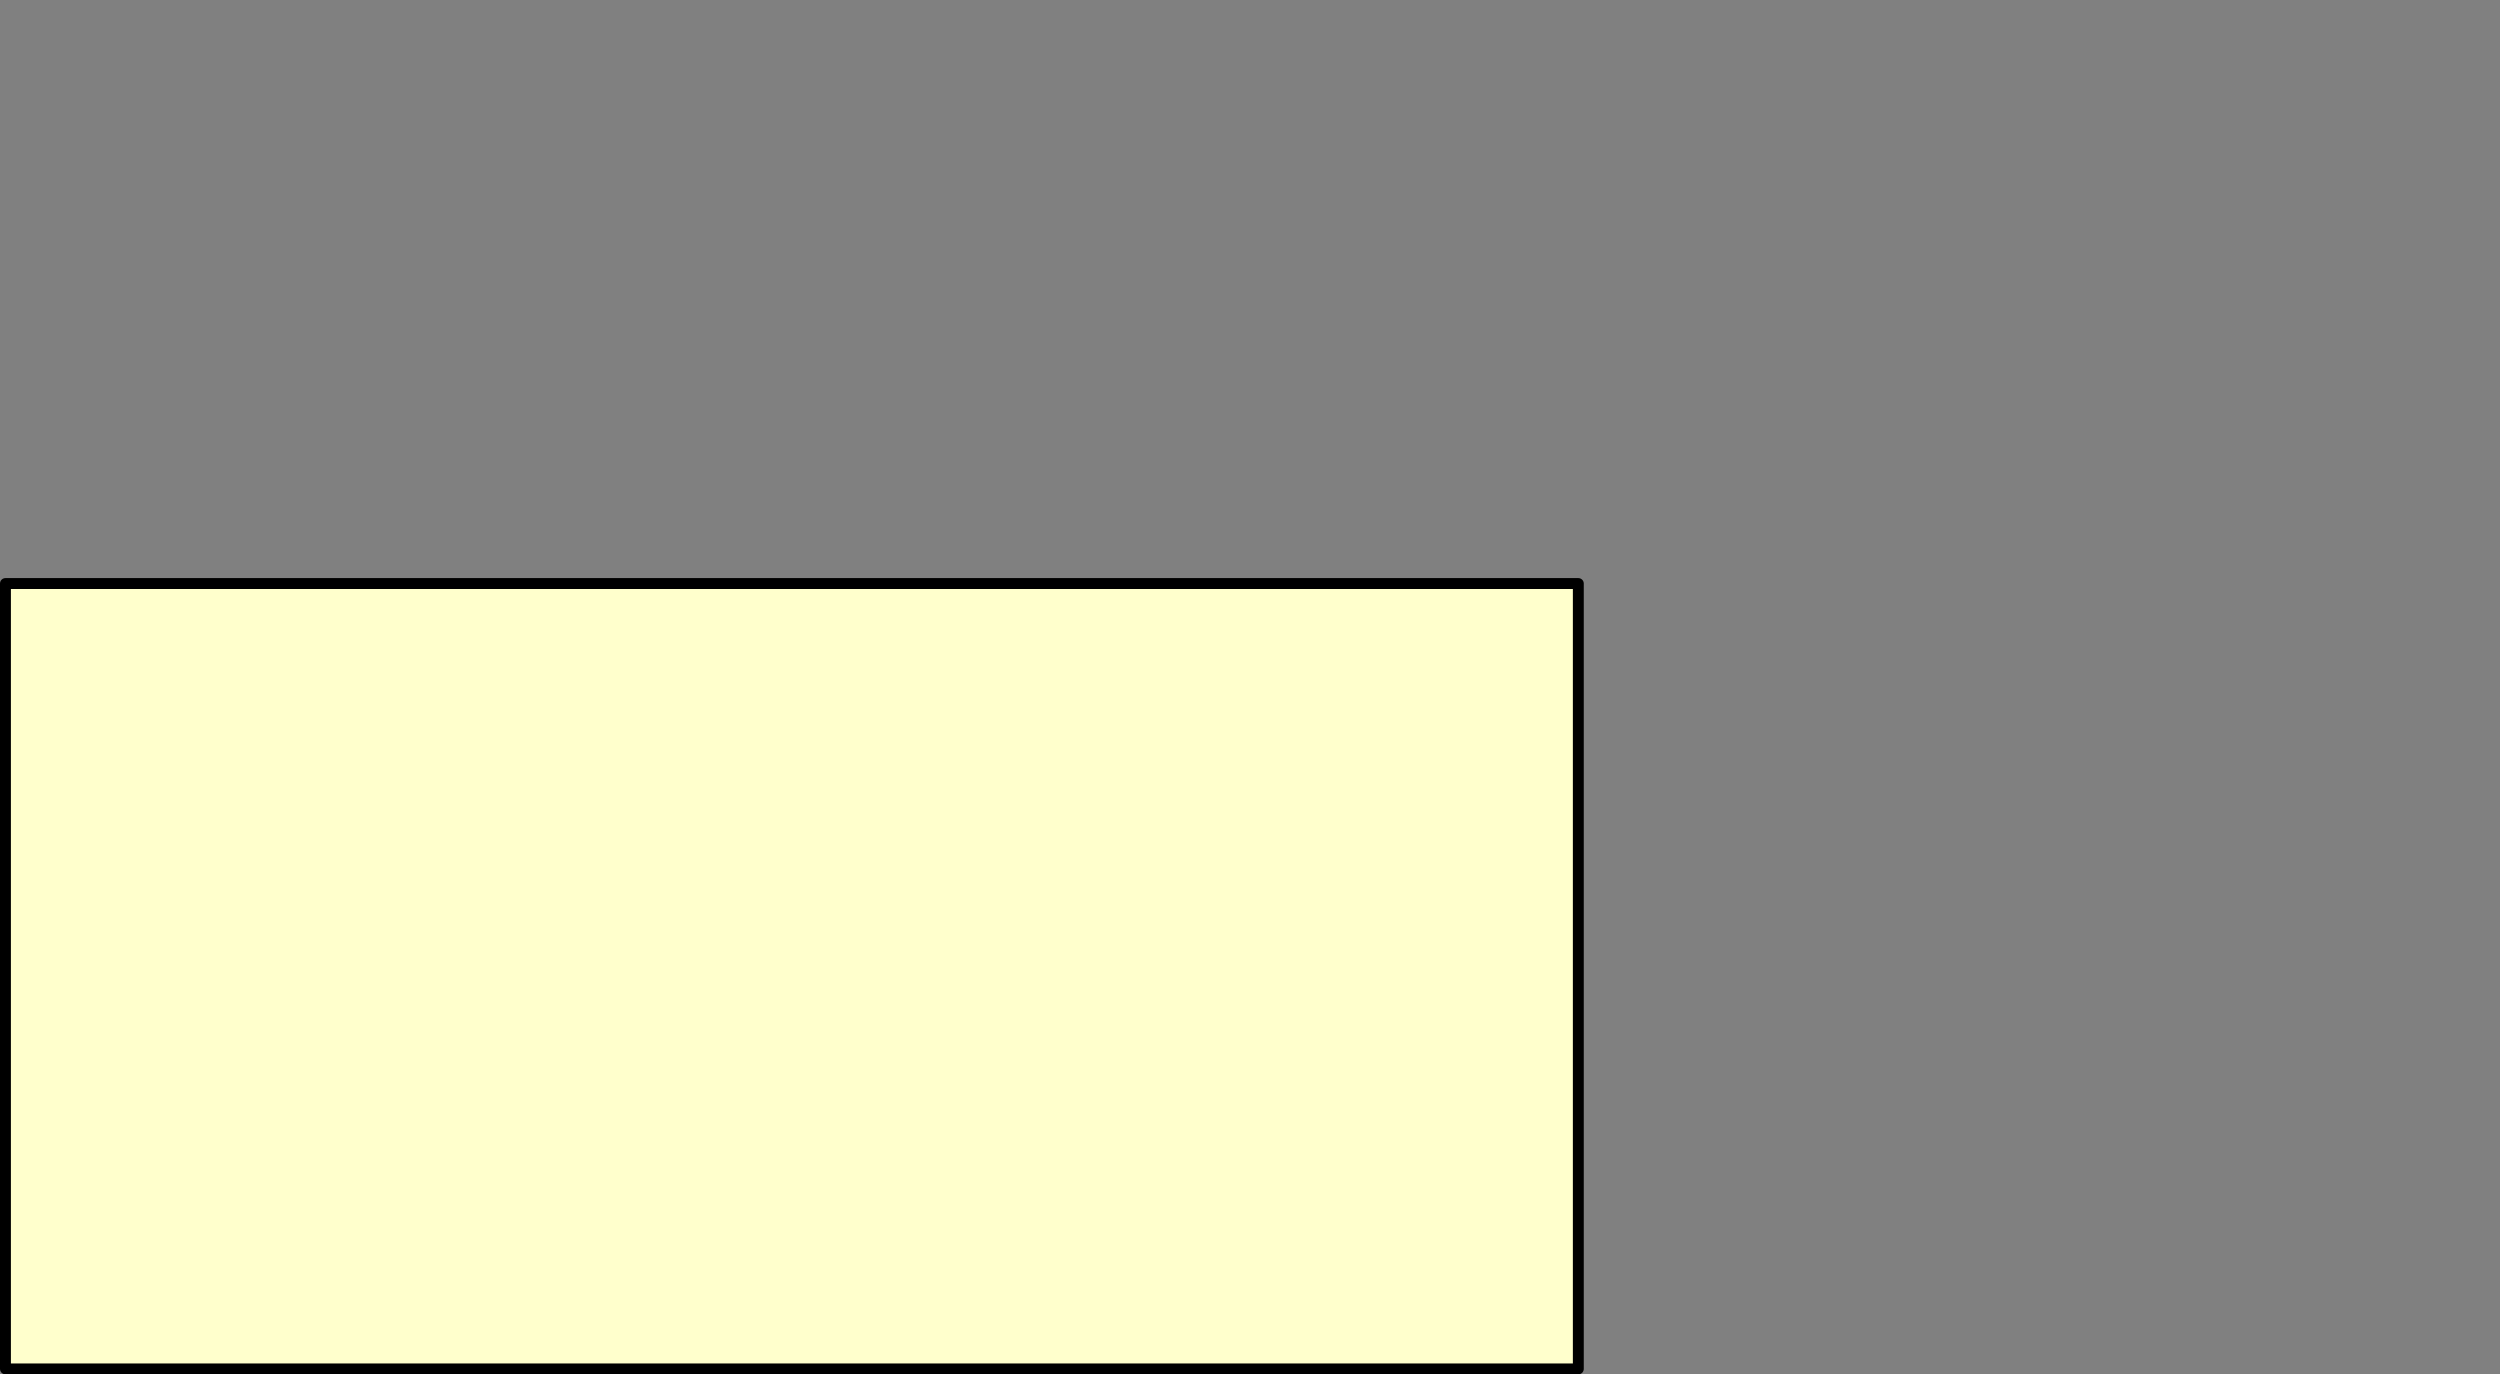<?xml version="1.0" encoding="UTF-8" standalone="no"?>
<svg xmlns:xlink="http://www.w3.org/1999/xlink" height="126.0px" width="229.2px" xmlns="http://www.w3.org/2000/svg">
  <rect width="100%" height="100%" fill="#808080" stroke="none"/>
  <g transform="matrix(1.0, 0.0, 0.0, 1.0, -294.5, -179.5)">
    <path d="M295.0 233.0 L295.0 305.0 439.2 305.0 439.2 233.0 295.0 233.0" fill="#ffffcc" fill-rule="evenodd" stroke="none">
      <animate attributeName="fill" dur="2s" repeatCount="indefinite" values="#ffffcc;#ffffcd"/>
      <animate attributeName="fill-opacity" dur="2s" repeatCount="indefinite" values="1.0;1.0"/>
      <animate attributeName="d" dur="2s" repeatCount="indefinite" values="M295.0 233.0 L295.0 305.0 439.2 305.0 439.2 233.0 295.0 233.0;M379.0 180.0 L379.0 230.9 523.2 230.9 523.2 180.0 379.0 180.0"/>
    </path>
    <path d="M295.0 233.0 L439.2 233.0 439.2 305.0 295.0 305.0 295.0 233.0 439.2 233.0 439.2 305.0 295.0 305.0 295.0 233.0" fill="none" stroke="#000000" stroke-linecap="round" stroke-linejoin="round" stroke-width="1.0">
      <animate attributeName="stroke" dur="2s" repeatCount="indefinite" values="#000000;#000001"/>
      <animate attributeName="stroke-width" dur="2s" repeatCount="indefinite" values="1.0;1.0"/>
      <animate attributeName="fill-opacity" dur="2s" repeatCount="indefinite" values="1.0;1.0"/>
      <animate attributeName="d" dur="2s" repeatCount="indefinite" values="M295.0 233.0 L439.2 233.0 439.2 305.0 295.0 305.0 295.0 233.0 439.2 233.0 439.2 305.0 295.0 305.0 295.0 233.0;M379.0 180.0 L523.2 180.0 523.2 230.9 379.0 230.9 379.0 180.0 523.2 180.0 523.2 230.9 379.0 230.9 379.0 180.0"/>
    </path>
  </g>
</svg>
